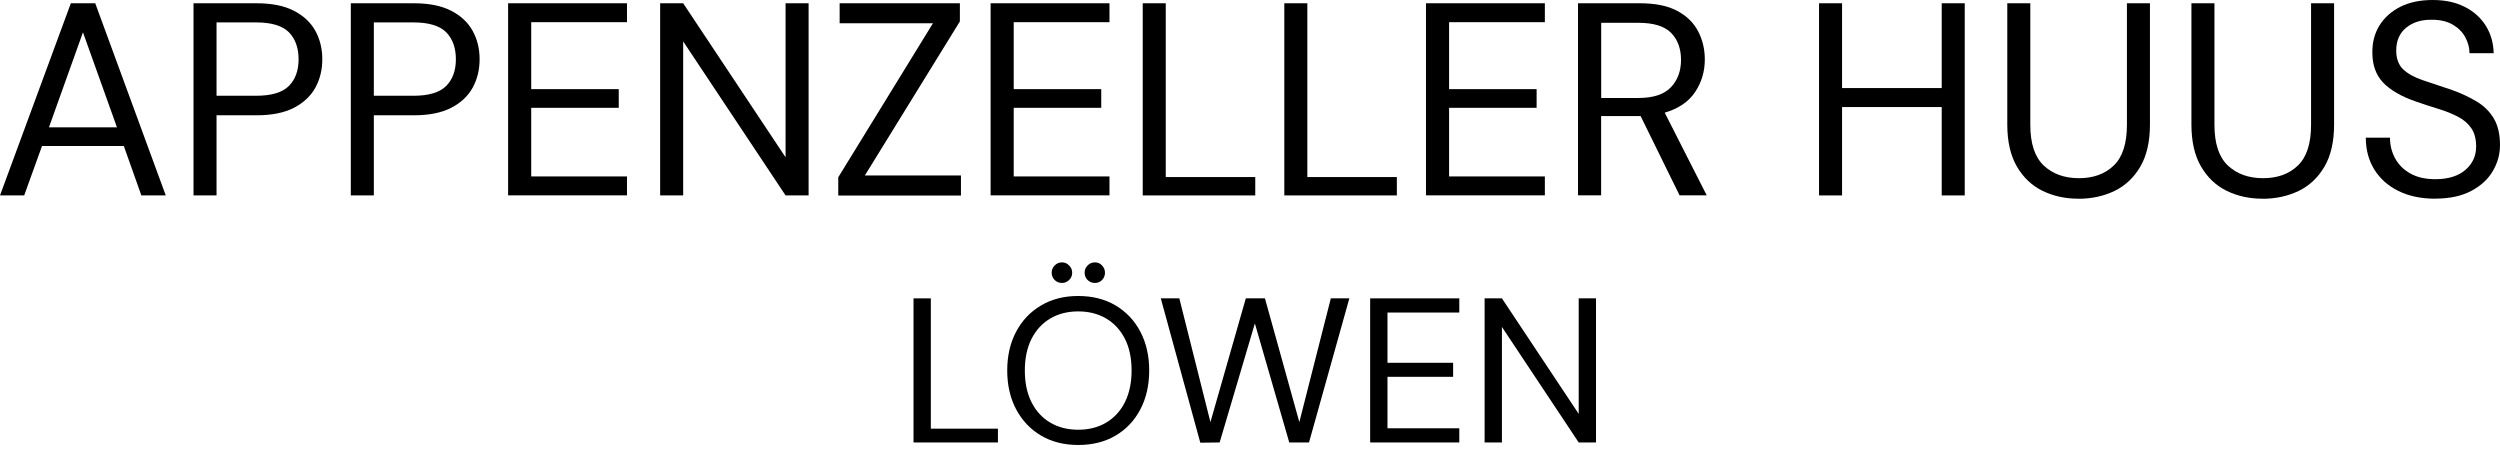 <svg width="200" height="36" viewBox="0 0 200 36" fill="none" xmlns="http://www.w3.org/2000/svg">
<g clip-path="url(#clip0_2_138)">
<path d="M0 15.634L5.667 0.262H7.619L13.261 15.634H11.309L9.906 11.681H3.361L1.934 15.634H0ZM3.91 10.187H9.357L6.637 2.586L3.916 10.187H3.91Z" fill="black"/>
<path d="M15.481 15.634V0.262H20.532C21.734 0.262 22.722 0.457 23.496 0.854C24.271 1.25 24.844 1.781 25.223 2.458C25.595 3.129 25.784 3.892 25.784 4.74C25.784 5.587 25.601 6.325 25.235 7.003C24.869 7.674 24.296 8.216 23.521 8.619C22.746 9.022 21.752 9.223 20.532 9.223H17.323V15.634H15.481ZM17.323 7.661H20.483C21.715 7.661 22.587 7.399 23.106 6.881C23.625 6.362 23.887 5.648 23.887 4.74C23.887 3.831 23.625 3.099 23.106 2.574C22.587 2.056 21.709 1.793 20.483 1.793H17.323V7.655V7.661Z" fill="black"/>
<path d="M28.065 15.634V0.262H33.116C34.317 0.262 35.306 0.457 36.08 0.854C36.855 1.25 37.428 1.781 37.806 2.458C38.179 3.129 38.368 3.892 38.368 4.74C38.368 5.587 38.185 6.325 37.819 7.003C37.453 7.674 36.879 8.216 36.105 8.619C35.33 9.022 34.336 9.223 33.116 9.223H29.907V15.634H28.065ZM29.907 7.661H33.067C34.299 7.661 35.171 7.399 35.69 6.881C36.208 6.362 36.471 5.648 36.471 4.74C36.471 3.831 36.208 3.099 35.69 2.574C35.171 2.056 34.293 1.793 33.067 1.793H29.907V7.655V7.661Z" fill="black"/>
<path d="M40.649 15.634V0.262H50.159V1.775H42.497V7.131H49.5V8.625H42.497V14.115H50.159V15.628H40.649V15.634Z" fill="black"/>
<path d="M52.812 15.634V0.262H54.654L62.846 12.584V0.262H64.688V15.634H62.846L54.654 3.312V15.634H52.812Z" fill="black"/>
<path d="M67.061 15.634V14.182L74.637 1.86H67.171V0.262H76.79V1.714L69.19 14.036H76.876V15.64H67.061V15.634Z" fill="black"/>
<path d="M79.249 15.634V0.262H88.758V1.775H81.097V7.131H88.099V8.625H81.097V14.115H88.758V15.628H79.249V15.634Z" fill="black"/>
<path d="M91.418 15.634V0.262H93.26V14.164H100.421V15.634H91.418Z" fill="black"/>
<path d="M102.745 15.634V0.262H104.587V14.164H111.748V15.634H102.745Z" fill="black"/>
<path d="M114.078 15.634V0.262H123.588V1.775H115.927V7.131H122.929V8.625H115.927V14.115H123.588V15.628H114.078V15.634Z" fill="black"/>
<path d="M126.241 15.634V0.262H131.207C132.408 0.262 133.39 0.457 134.147 0.854C134.909 1.25 135.47 1.793 135.836 2.477C136.202 3.166 136.385 3.928 136.385 4.758C136.385 5.722 136.123 6.594 135.605 7.369C135.086 8.143 134.275 8.692 133.177 9.015L136.538 15.628H134.366L131.249 9.284H128.09V15.628H126.247L126.241 15.634ZM128.09 7.838H131.078C132.262 7.838 133.128 7.552 133.671 6.984C134.214 6.411 134.482 5.679 134.482 4.788C134.482 3.898 134.214 3.16 133.683 2.623C133.146 2.086 132.274 1.824 131.06 1.824H128.096V7.838H128.09Z" fill="black"/>
<path d="M145.523 15.634V0.262H147.365V7.045H155.337V0.262H157.179V15.634H155.337V8.564H147.365V15.634H145.523Z" fill="black"/>
<path d="M166.274 15.896C165.219 15.896 164.267 15.689 163.407 15.268C162.553 14.853 161.864 14.2 161.352 13.322C160.839 12.444 160.583 11.321 160.583 9.961V0.262H162.425V9.991C162.425 11.486 162.785 12.566 163.499 13.243C164.219 13.914 165.152 14.255 166.311 14.255C167.47 14.255 168.397 13.92 169.098 13.243C169.8 12.572 170.154 11.486 170.154 9.991V0.262H171.996V9.967C171.996 11.327 171.74 12.45 171.227 13.328C170.715 14.206 170.026 14.853 169.166 15.274C168.299 15.689 167.336 15.902 166.268 15.902L166.274 15.896Z" fill="black"/>
<path d="M181.005 15.896C179.95 15.896 178.998 15.689 178.138 15.268C177.284 14.853 176.595 14.2 176.083 13.322C175.57 12.444 175.314 11.321 175.314 9.961V0.262H177.156V9.991C177.156 11.486 177.516 12.566 178.23 13.243C178.95 13.914 179.883 14.255 181.042 14.255C182.201 14.255 183.128 13.92 183.829 13.243C184.531 12.572 184.885 11.486 184.885 9.991V0.262H186.727V9.967C186.727 11.327 186.471 12.45 185.958 13.328C185.446 14.206 184.757 14.853 183.897 15.274C183.03 15.689 182.067 15.902 180.999 15.902L181.005 15.896Z" fill="black"/>
<path d="M194.821 15.896C193.693 15.896 192.711 15.689 191.881 15.28C191.045 14.871 190.405 14.298 189.948 13.566C189.496 12.834 189.264 11.986 189.264 11.016H191.198C191.198 11.614 191.338 12.169 191.613 12.675C191.893 13.182 192.296 13.584 192.833 13.883C193.37 14.182 194.028 14.335 194.821 14.335C195.858 14.335 196.663 14.084 197.237 13.59C197.81 13.09 198.091 12.468 198.091 11.724C198.091 11.108 197.957 10.614 197.694 10.242C197.432 9.869 197.078 9.564 196.627 9.333C196.182 9.101 195.669 8.893 195.09 8.717C194.51 8.54 193.906 8.345 193.278 8.125C192.095 7.716 191.216 7.204 190.643 6.6C190.07 5.99 189.789 5.197 189.789 4.215C189.777 3.398 189.966 2.666 190.362 2.031C190.759 1.397 191.32 0.897 192.04 0.537C192.76 0.177 193.626 0 194.62 0C195.614 0 196.456 0.183 197.176 0.549C197.902 0.915 198.463 1.421 198.865 2.062C199.268 2.708 199.475 3.44 199.494 4.258H197.56C197.56 3.831 197.45 3.41 197.231 2.995C197.011 2.58 196.676 2.239 196.23 1.976C195.785 1.714 195.224 1.58 194.553 1.58C193.717 1.568 193.034 1.775 192.497 2.214C191.96 2.653 191.698 3.263 191.698 4.038C191.698 4.697 191.887 5.203 192.259 5.551C192.631 5.905 193.156 6.191 193.827 6.417C194.498 6.643 195.279 6.905 196.157 7.198C196.889 7.46 197.548 7.771 198.133 8.119C198.719 8.473 199.177 8.924 199.506 9.479C199.835 10.034 200 10.748 200 11.608C200 12.34 199.811 13.029 199.427 13.682C199.048 14.335 198.469 14.865 197.7 15.274C196.932 15.683 195.968 15.89 194.815 15.89L194.821 15.896Z" fill="black"/>
<path d="M73.082 35.397V23.869H74.466V34.293H79.834V35.397H73.082Z" fill="black"/>
<path d="M86.257 35.598C85.129 35.598 84.134 35.348 83.287 34.848C82.433 34.348 81.774 33.646 81.292 32.75C80.816 31.847 80.578 30.81 80.578 29.639C80.578 28.468 80.816 27.431 81.292 26.534C81.768 25.637 82.433 24.936 83.287 24.436C84.134 23.93 85.129 23.679 86.257 23.679C87.386 23.679 88.398 23.93 89.246 24.436C90.1 24.942 90.759 25.643 91.228 26.534C91.698 27.431 91.936 28.462 91.936 29.639C91.936 30.816 91.698 31.853 91.228 32.75C90.759 33.646 90.094 34.348 89.246 34.848C88.398 35.348 87.398 35.598 86.257 35.598ZM86.257 34.378C87.105 34.378 87.849 34.189 88.49 33.811C89.13 33.433 89.63 32.89 89.99 32.182C90.344 31.475 90.527 30.627 90.527 29.639C90.527 28.651 90.35 27.803 89.99 27.101C89.63 26.4 89.136 25.857 88.49 25.479C87.849 25.101 87.105 24.912 86.257 24.912C85.409 24.912 84.665 25.101 84.025 25.479C83.384 25.857 82.884 26.4 82.524 27.101C82.17 27.803 81.987 28.651 81.987 29.639C81.987 30.627 82.164 31.475 82.524 32.182C82.884 32.89 83.378 33.433 84.025 33.811C84.665 34.189 85.409 34.378 86.257 34.378ZM84.958 22.636C84.726 22.636 84.531 22.557 84.372 22.398C84.214 22.24 84.134 22.045 84.134 21.813C84.134 21.581 84.214 21.404 84.372 21.239C84.531 21.075 84.726 20.989 84.958 20.989C85.19 20.989 85.367 21.069 85.531 21.239C85.696 21.404 85.775 21.593 85.775 21.813C85.775 22.045 85.696 22.24 85.531 22.398C85.367 22.557 85.177 22.636 84.958 22.636ZM87.593 22.636C87.361 22.636 87.166 22.557 87.007 22.398C86.849 22.24 86.769 22.045 86.769 21.813C86.769 21.581 86.849 21.404 87.007 21.239C87.166 21.075 87.361 20.989 87.593 20.989C87.825 20.989 88.014 21.069 88.166 21.239C88.319 21.404 88.398 21.593 88.398 21.813C88.398 22.045 88.319 22.24 88.166 22.398C88.014 22.557 87.819 22.636 87.593 22.636Z" fill="black"/>
<path d="M96.023 35.415L92.863 23.869H94.346L96.834 33.768L99.665 23.869H101.196L103.947 33.768L106.466 23.869H107.948L104.721 35.397H103.141L100.39 25.875L97.572 35.397L96.023 35.415Z" fill="black"/>
<path d="M109.613 35.397V23.869H116.744V25.003H110.998V29.023H116.25V30.145H110.998V34.263H116.744V35.397H109.613Z" fill="black"/>
<path d="M118.769 35.397V23.869H120.154L126.296 33.11V23.869H127.681V35.397H126.296L120.154 26.156V35.397H118.769Z" fill="black"/>
</g>
<defs>
<clipPath id="clip0_2_138">
<rect width="200" height="35.598" fill="white"/>
</clipPath>
</defs>
</svg>
